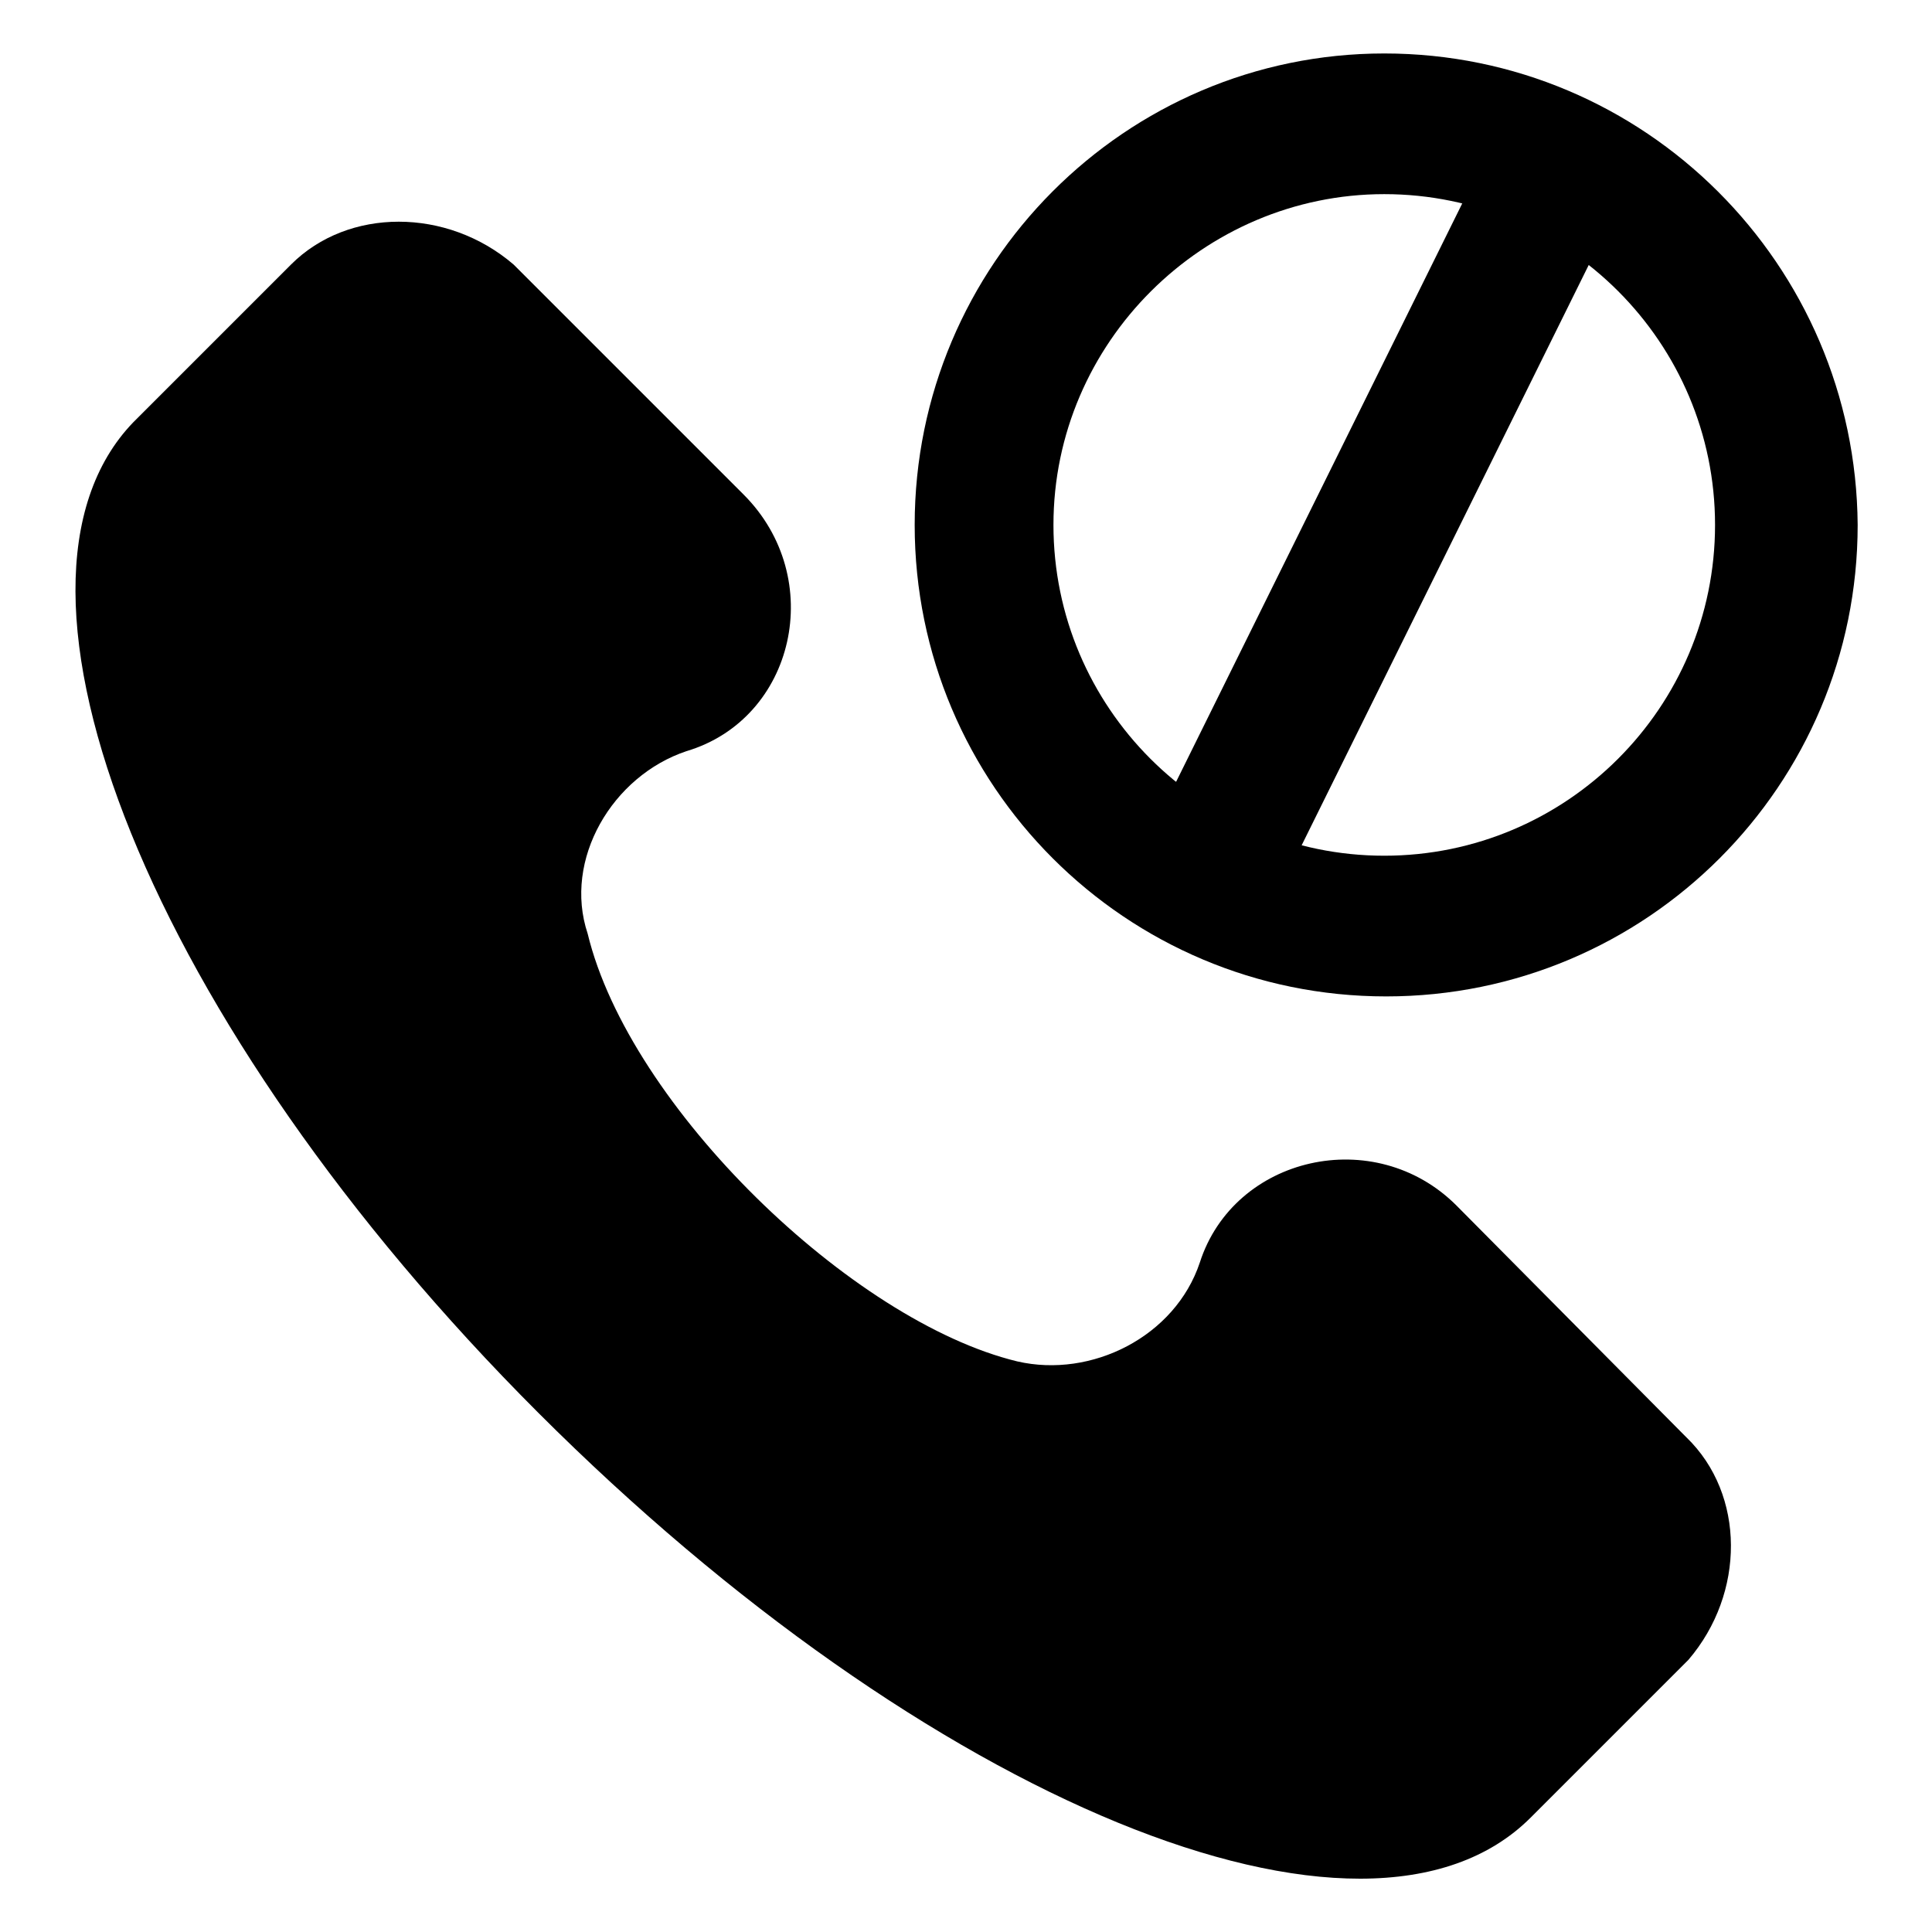 <?xml version="1.0" encoding="UTF-8"?>
<!-- Uploaded to: ICON Repo, www.svgrepo.com, Generator: ICON Repo Mixer Tools -->
<svg fill="#000000" width="800px" height="800px" version="1.1" viewBox="144 144 512 512" xmlns="http://www.w3.org/2000/svg">
 <g>
  <path d="m590.94 524.94-60.961-61.465c-21.664-21.664-58.945-13.098-68.016 15.113-6.551 19.648-28.719 30.73-48.367 26.199-43.828-10.578-102.77-67.508-113.86-113.36-6.551-19.648 6.551-41.816 26.199-48.367 28.719-8.566 37.281-45.848 15.113-68.016l-60.961-60.957c-17.633-15.113-43.832-15.113-58.945 0l-41.816 41.816c-41.816 43.328 4.531 159.71 107.31 262.48 102.78 102.78 219.16 151.14 262.99 107.31l41.816-41.816c15.113-17.637 15.113-43.832-0.504-58.949z"/>
  <path d="m510.84 195.45c48.367 0 87.664 39.297 87.664 87.664 0 48.363-39.297 87.66-87.664 87.66-48.367 0-87.664-39.297-87.664-87.664 0-48.363 39.805-87.66 87.664-87.66m0-37.281c-68.516 0-124.44 55.922-124.44 124.94 0 69.023 55.922 124.95 124.95 124.95 69.023 0 124.95-55.922 124.95-124.95-0.504-69.02-56.426-124.94-125.45-124.94z"/>
  <path d="m546.34 167.93 33.414 16.531-98.293 198.69-33.414-16.531z"/>
 </g>
</svg>
